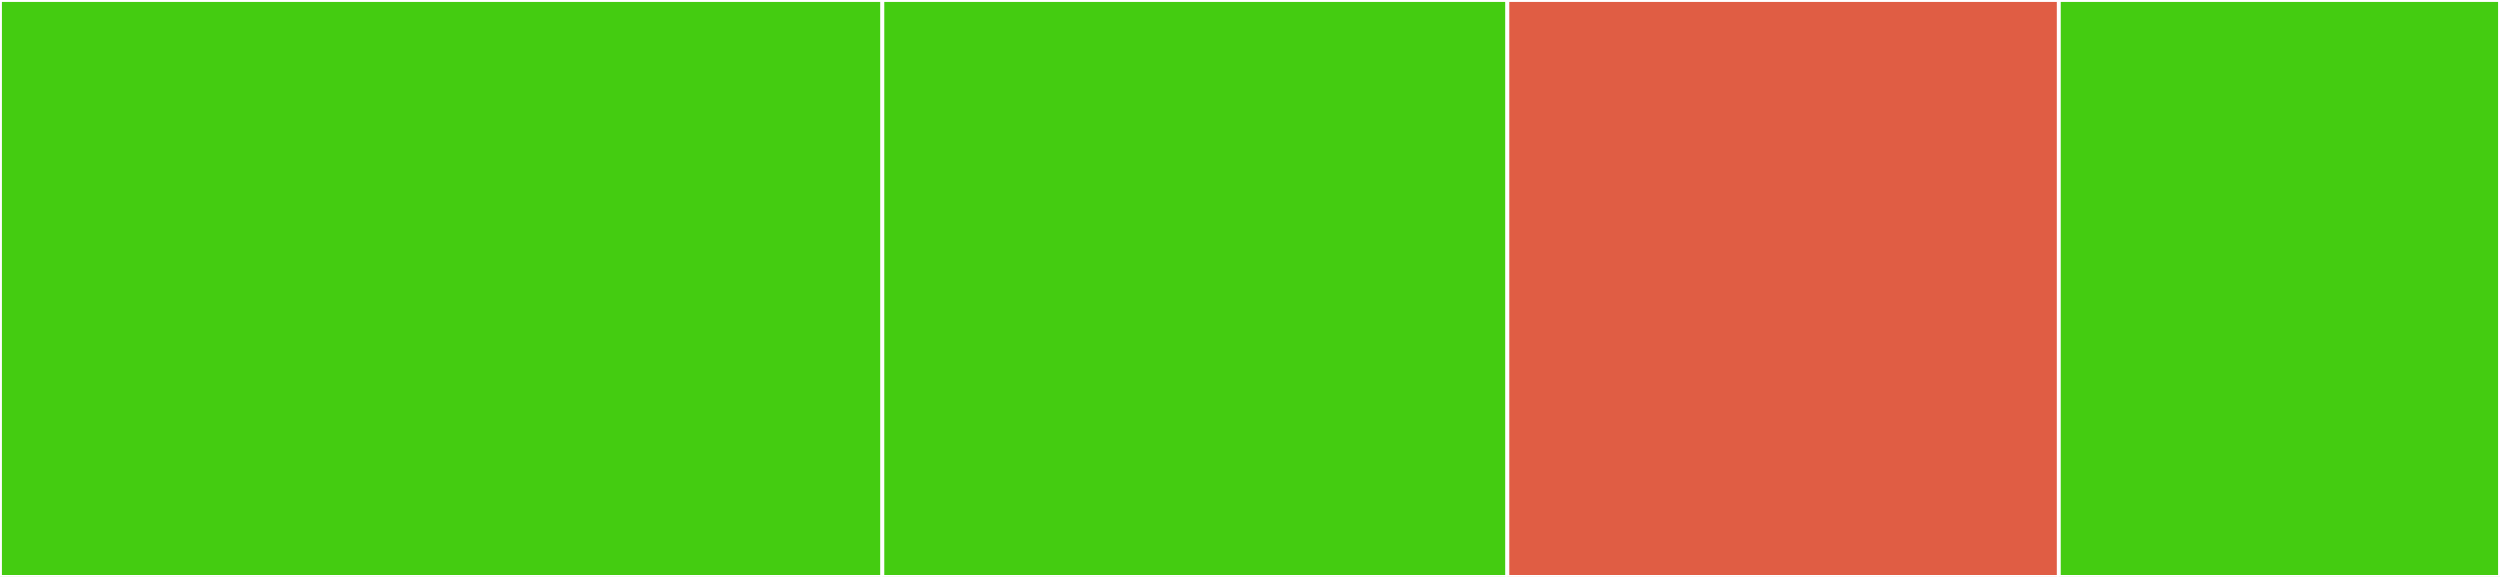 <svg baseProfile="full" width="650" height="150" viewBox="0 0 650 150" version="1.1"
xmlns="http://www.w3.org/2000/svg" xmlns:ev="http://www.w3.org/2001/xml-events"
xmlns:xlink="http://www.w3.org/1999/xlink">

<rect x="0" y="0" width="650" height="150" fill="#333333" stroke="none"/>

<style>rect.s{mask:url(#mask);}</style>
<defs>
  <pattern id="white" width="4" height="4" patternUnits="userSpaceOnUse" patternTransform="rotate(45)">
    <rect width="2" height="2" transform="translate(0,0)" fill="white"></rect>
  </pattern>
  <mask id="mask">
    <rect x="0" y="0" width="100%" height="100%" fill="url(#white)"></rect>
  </mask>
</defs>

<rect x="0" y="0" width="229.412" height="150.0" fill="#4c1" stroke="white" stroke-width="1" class=" tooltipped" data-content="cli.ts"><title>cli.ts</title></rect>
<rect x="229.412" y="0" width="162.5" height="150.0" fill="#4c1" stroke="white" stroke-width="1" class=" tooltipped" data-content="badge.ts"><title>badge.ts</title></rect>
<rect x="391.912" y="0" width="143.382" height="150.0" fill="#e05d44" stroke="white" stroke-width="1" class=" tooltipped" data-content="main.ts"><title>main.ts</title></rect>
<rect x="535.294" y="0" width="114.706" height="150" fill="#4c1" stroke="white" stroke-width="1" class=" tooltipped" data-content="coverage.ts"><title>coverage.ts</title></rect>
</svg>